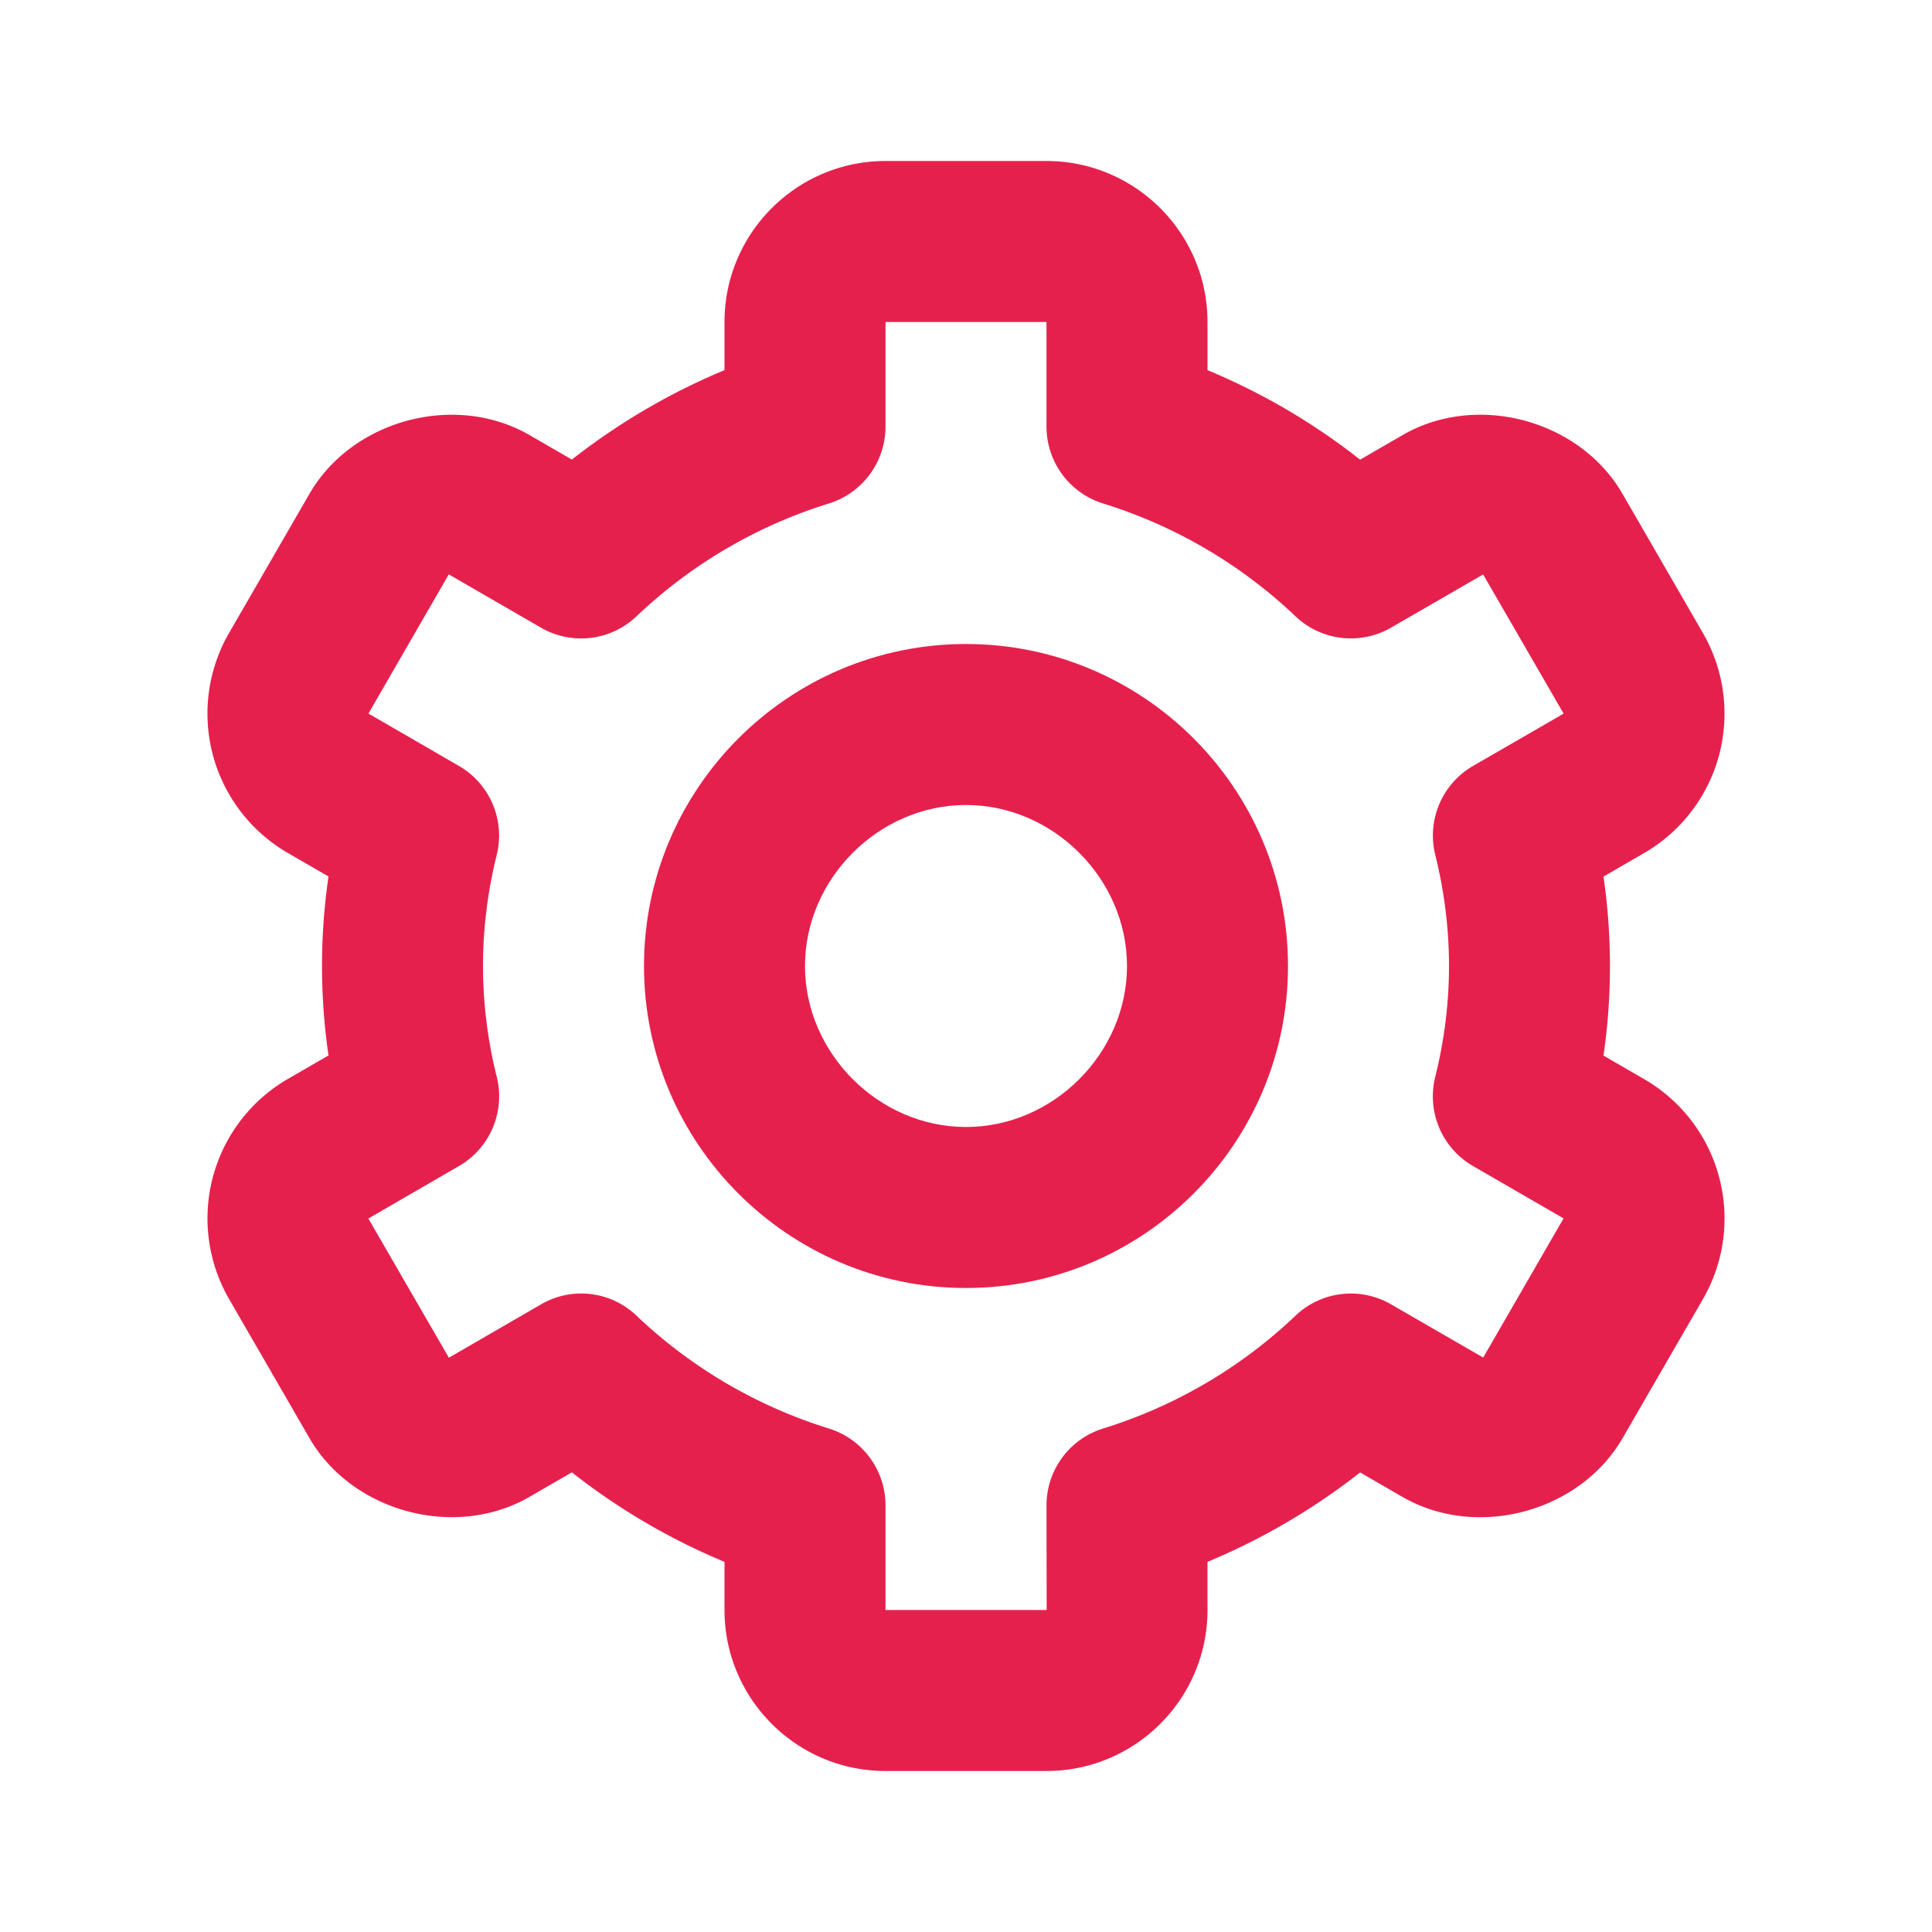 <svg width="48" height="48" fill="none" xmlns="http://www.w3.org/2000/svg"><path d="M24 32c4.412 0 8-3.588 8-8s-3.588-8-8-8-8 3.588-8 8 3.588 8 8 8zm0-12c2.168 0 4 1.832 4 4s-1.832 4-4 4-4-1.832-4-4 1.832-4 4-4z" fill="#E6204D"/><path d="M5.69 32.272l2 3.46c1.062 1.834 3.618 2.522 5.46 1.46l1.058-.612A16.198 16.198 0 0018 38.804V40c0 2.206 1.794 4 4 4h4c2.206 0 4-1.794 4-4v-1.196a16.267 16.267 0 003.792-2.222l1.058.612c1.846 1.06 4.396.376 5.462-1.462l1.998-3.458a4.002 4.002 0 00-1.462-5.464l-1.01-.584a15.439 15.439 0 000-4.448l1.01-.584a4.004 4.004 0 001.462-5.464l-1.998-3.458c-1.062-1.84-3.616-2.53-5.462-1.464l-1.058.612A16.202 16.202 0 0030 9.196V8c0-2.206-1.794-4-4-4h-4c-2.206 0-4 1.794-4 4v1.196a16.262 16.262 0 00-3.792 2.222l-1.058-.612c-1.848-1.062-4.4-.374-5.462 1.464L5.69 15.728a4.002 4.002 0 001.462 5.464l1.01.584a15.366 15.366 0 000 4.446l-1.01.584a4.006 4.006 0 00-1.462 5.466zm6.652-5.516A11.401 11.401 0 0112 24c0-.924.116-1.852.34-2.756a1.999 1.999 0 00-.94-2.216l-2.246-1.3 1.996-3.458 2.29 1.324a1.994 1.994 0 002.376-.284 12.14 12.14 0 014.768-2.798A2 2 0 0022 10.6V8h4v2.6a2 2 0 001.416 1.912 12.167 12.167 0 014.768 2.798 1.998 1.998 0 002.376.284l2.288-1.322 2 3.458-2.248 1.298a1.999 1.999 0 00-.94 2.216c.224.904.34 1.832.34 2.756 0 .922-.116 1.85-.342 2.756a2 2 0 00.942 2.216l2.246 1.298-1.996 3.458-2.29-1.322a1.992 1.992 0 00-2.376.284 12.142 12.142 0 01-4.768 2.798A2 2 0 0026 37.4l.004 2.6H22v-2.6a2 2 0 00-1.416-1.912 12.165 12.165 0 01-4.768-2.798 1.984 1.984 0 00-2.376-.282l-2.288 1.324-2-3.458 2.248-1.302a2 2 0 00.942-2.216z" fill="#E6204D"/></svg>